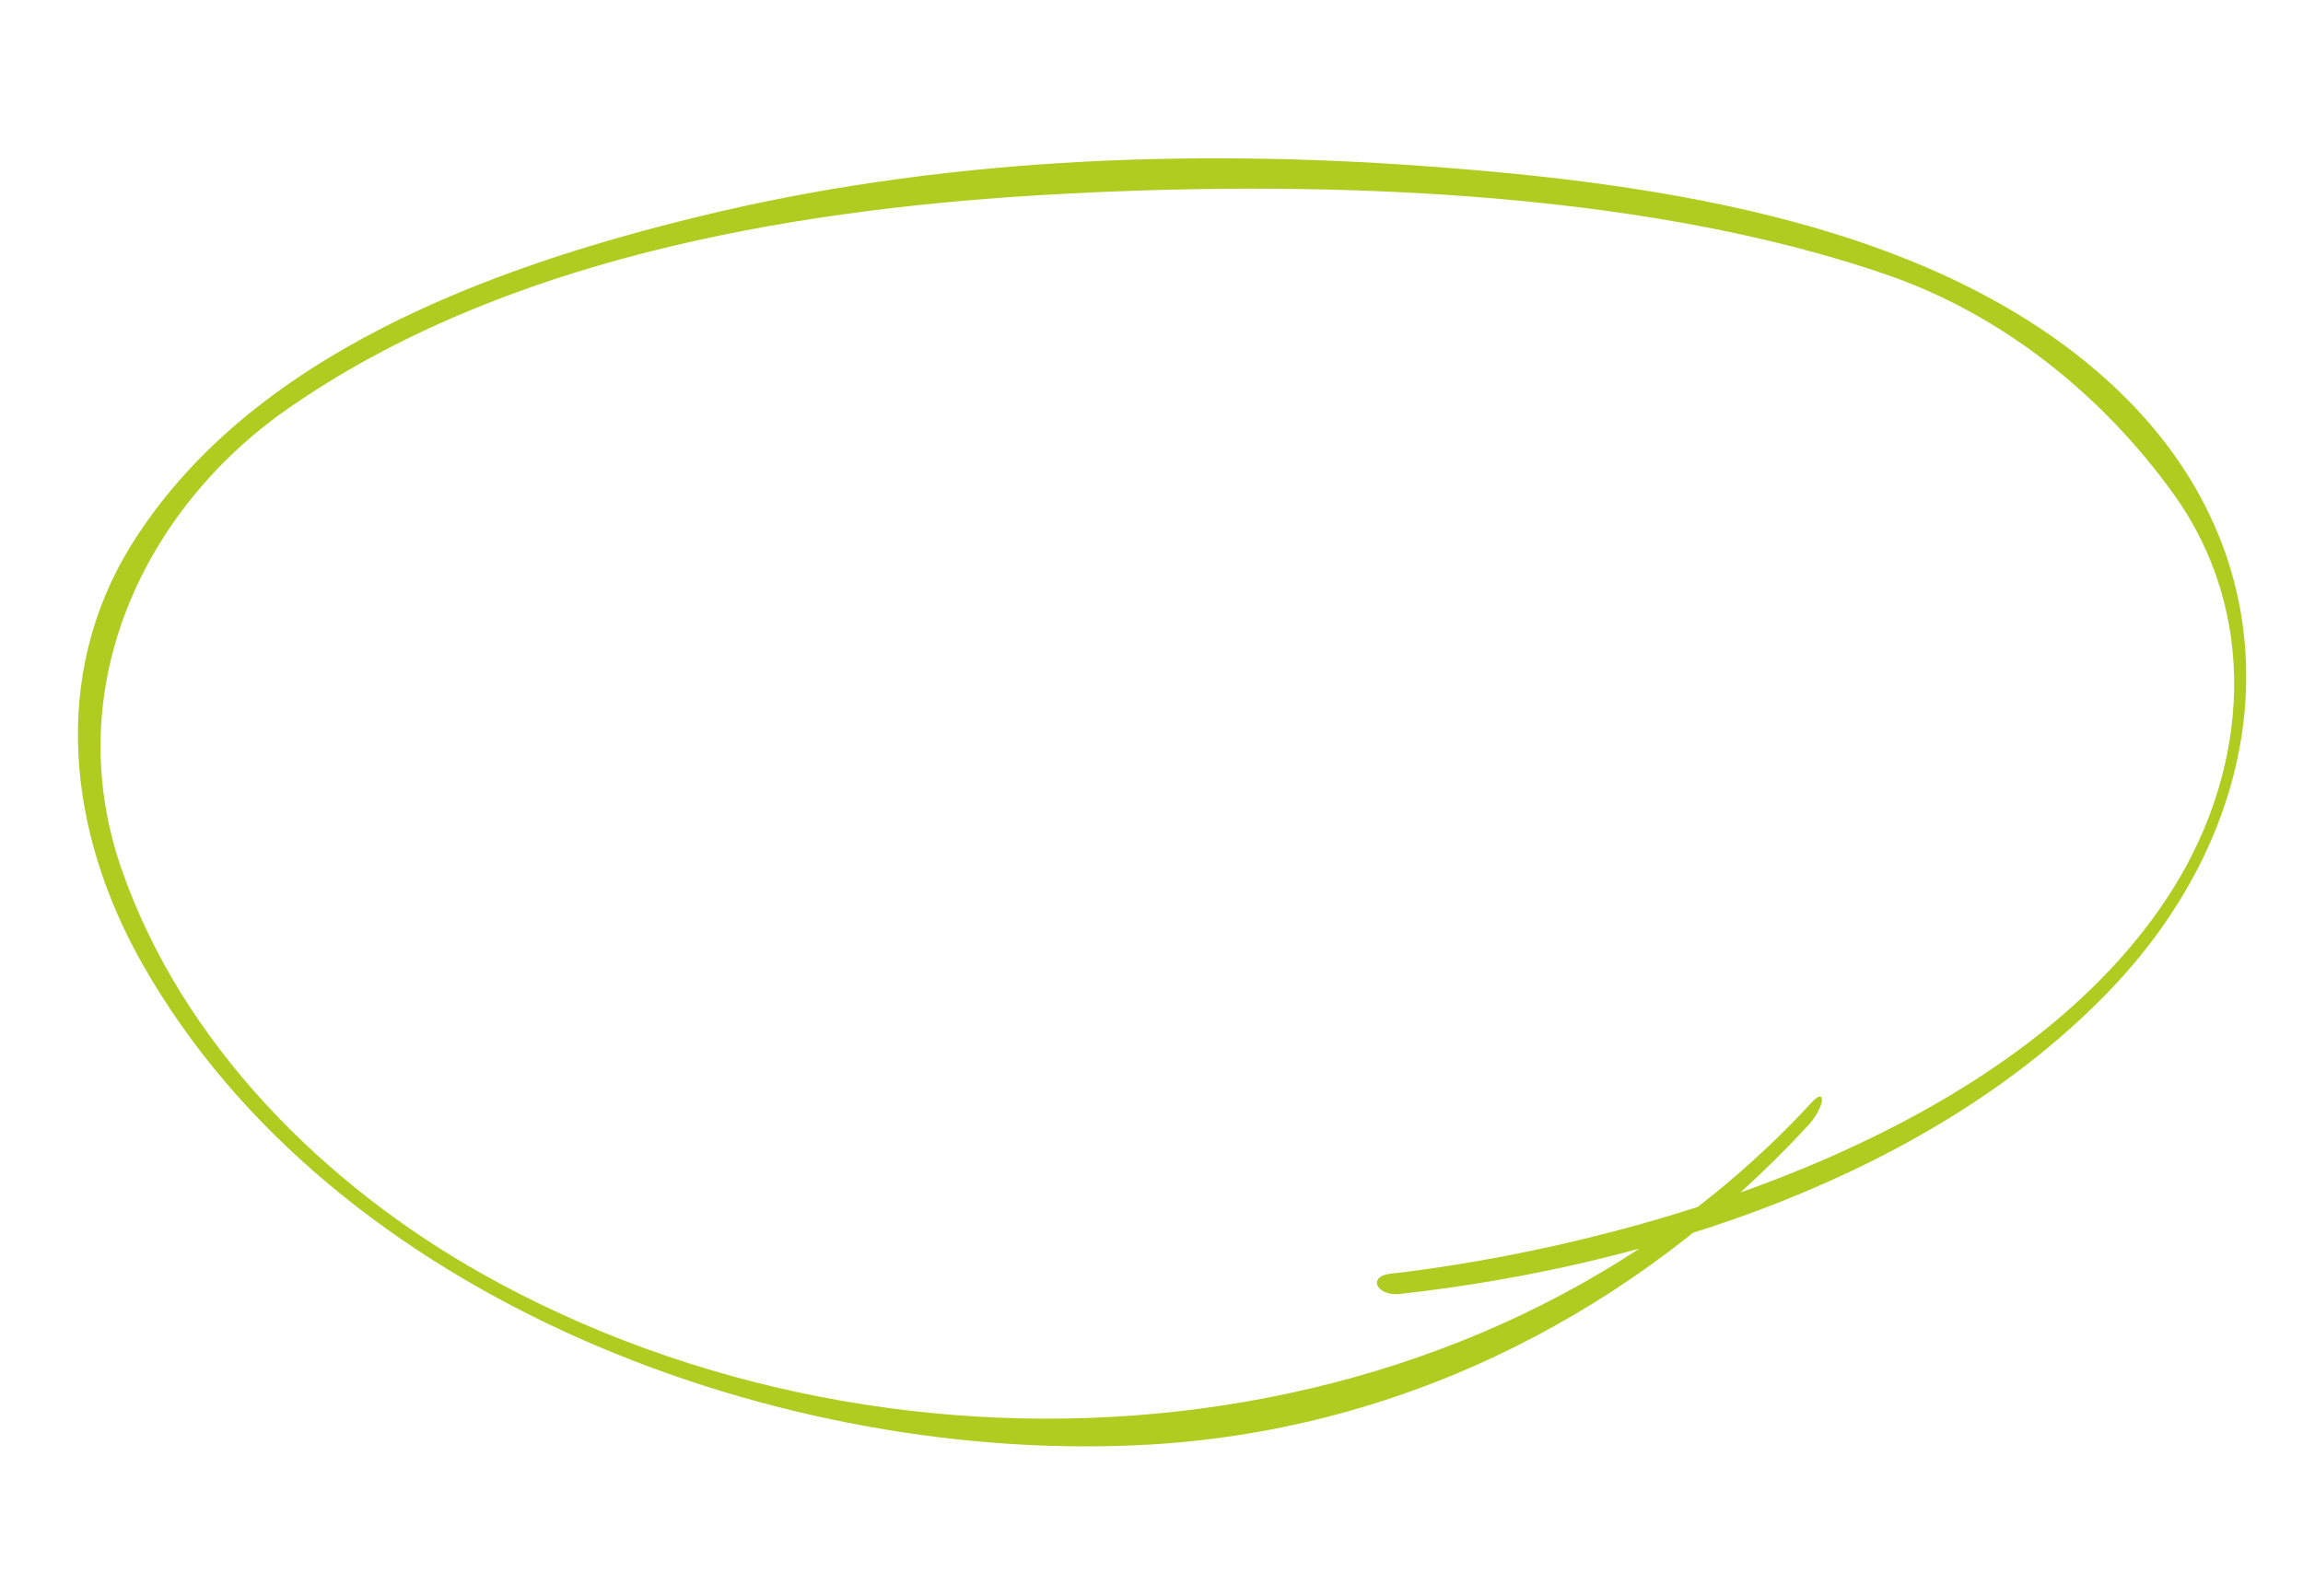 <?xml version="1.0" encoding="UTF-8"?> <svg xmlns="http://www.w3.org/2000/svg" width="300" height="208" viewBox="0 0 300 208" fill="none"> <path d="M182.387 168.6C215.136 164.958 251.687 153.127 274.835 129.036C296.826 106.153 299.719 73.808 276.087 51.04C253.261 29.054 216.206 23.907 186.055 21.681C154.367 19.323 121.717 20.684 90.79 28.274C63.873 34.861 32.523 46.24 17.116 71.002C6.472 88.141 8.898 108.541 18.494 125.502C43.319 169.448 102.02 191.166 150.306 188.195C183.305 186.136 213.326 170.743 235.575 146.601C237.68 144.32 238.017 141.443 235.949 143.696C192.539 190.796 117.006 196.36 62.965 166.069C42.266 154.464 23.607 135.935 15.75 112.997C7.774 89.721 18.57 66.419 37.537 53.223C65.279 33.921 102.083 27.458 135.205 25.446C169.76 23.361 213.08 24.419 246.024 35.885C260.854 41.051 273.867 51.456 283.141 64.371C294.309 79.919 292.984 99.804 283.192 115.599C264.061 146.439 217.108 161.443 182.749 165.782C182.223 165.844 181.666 165.902 181.141 165.963C178.056 166.31 179.334 168.95 182.387 168.6Z" fill="#B0CC20"></path> </svg> 